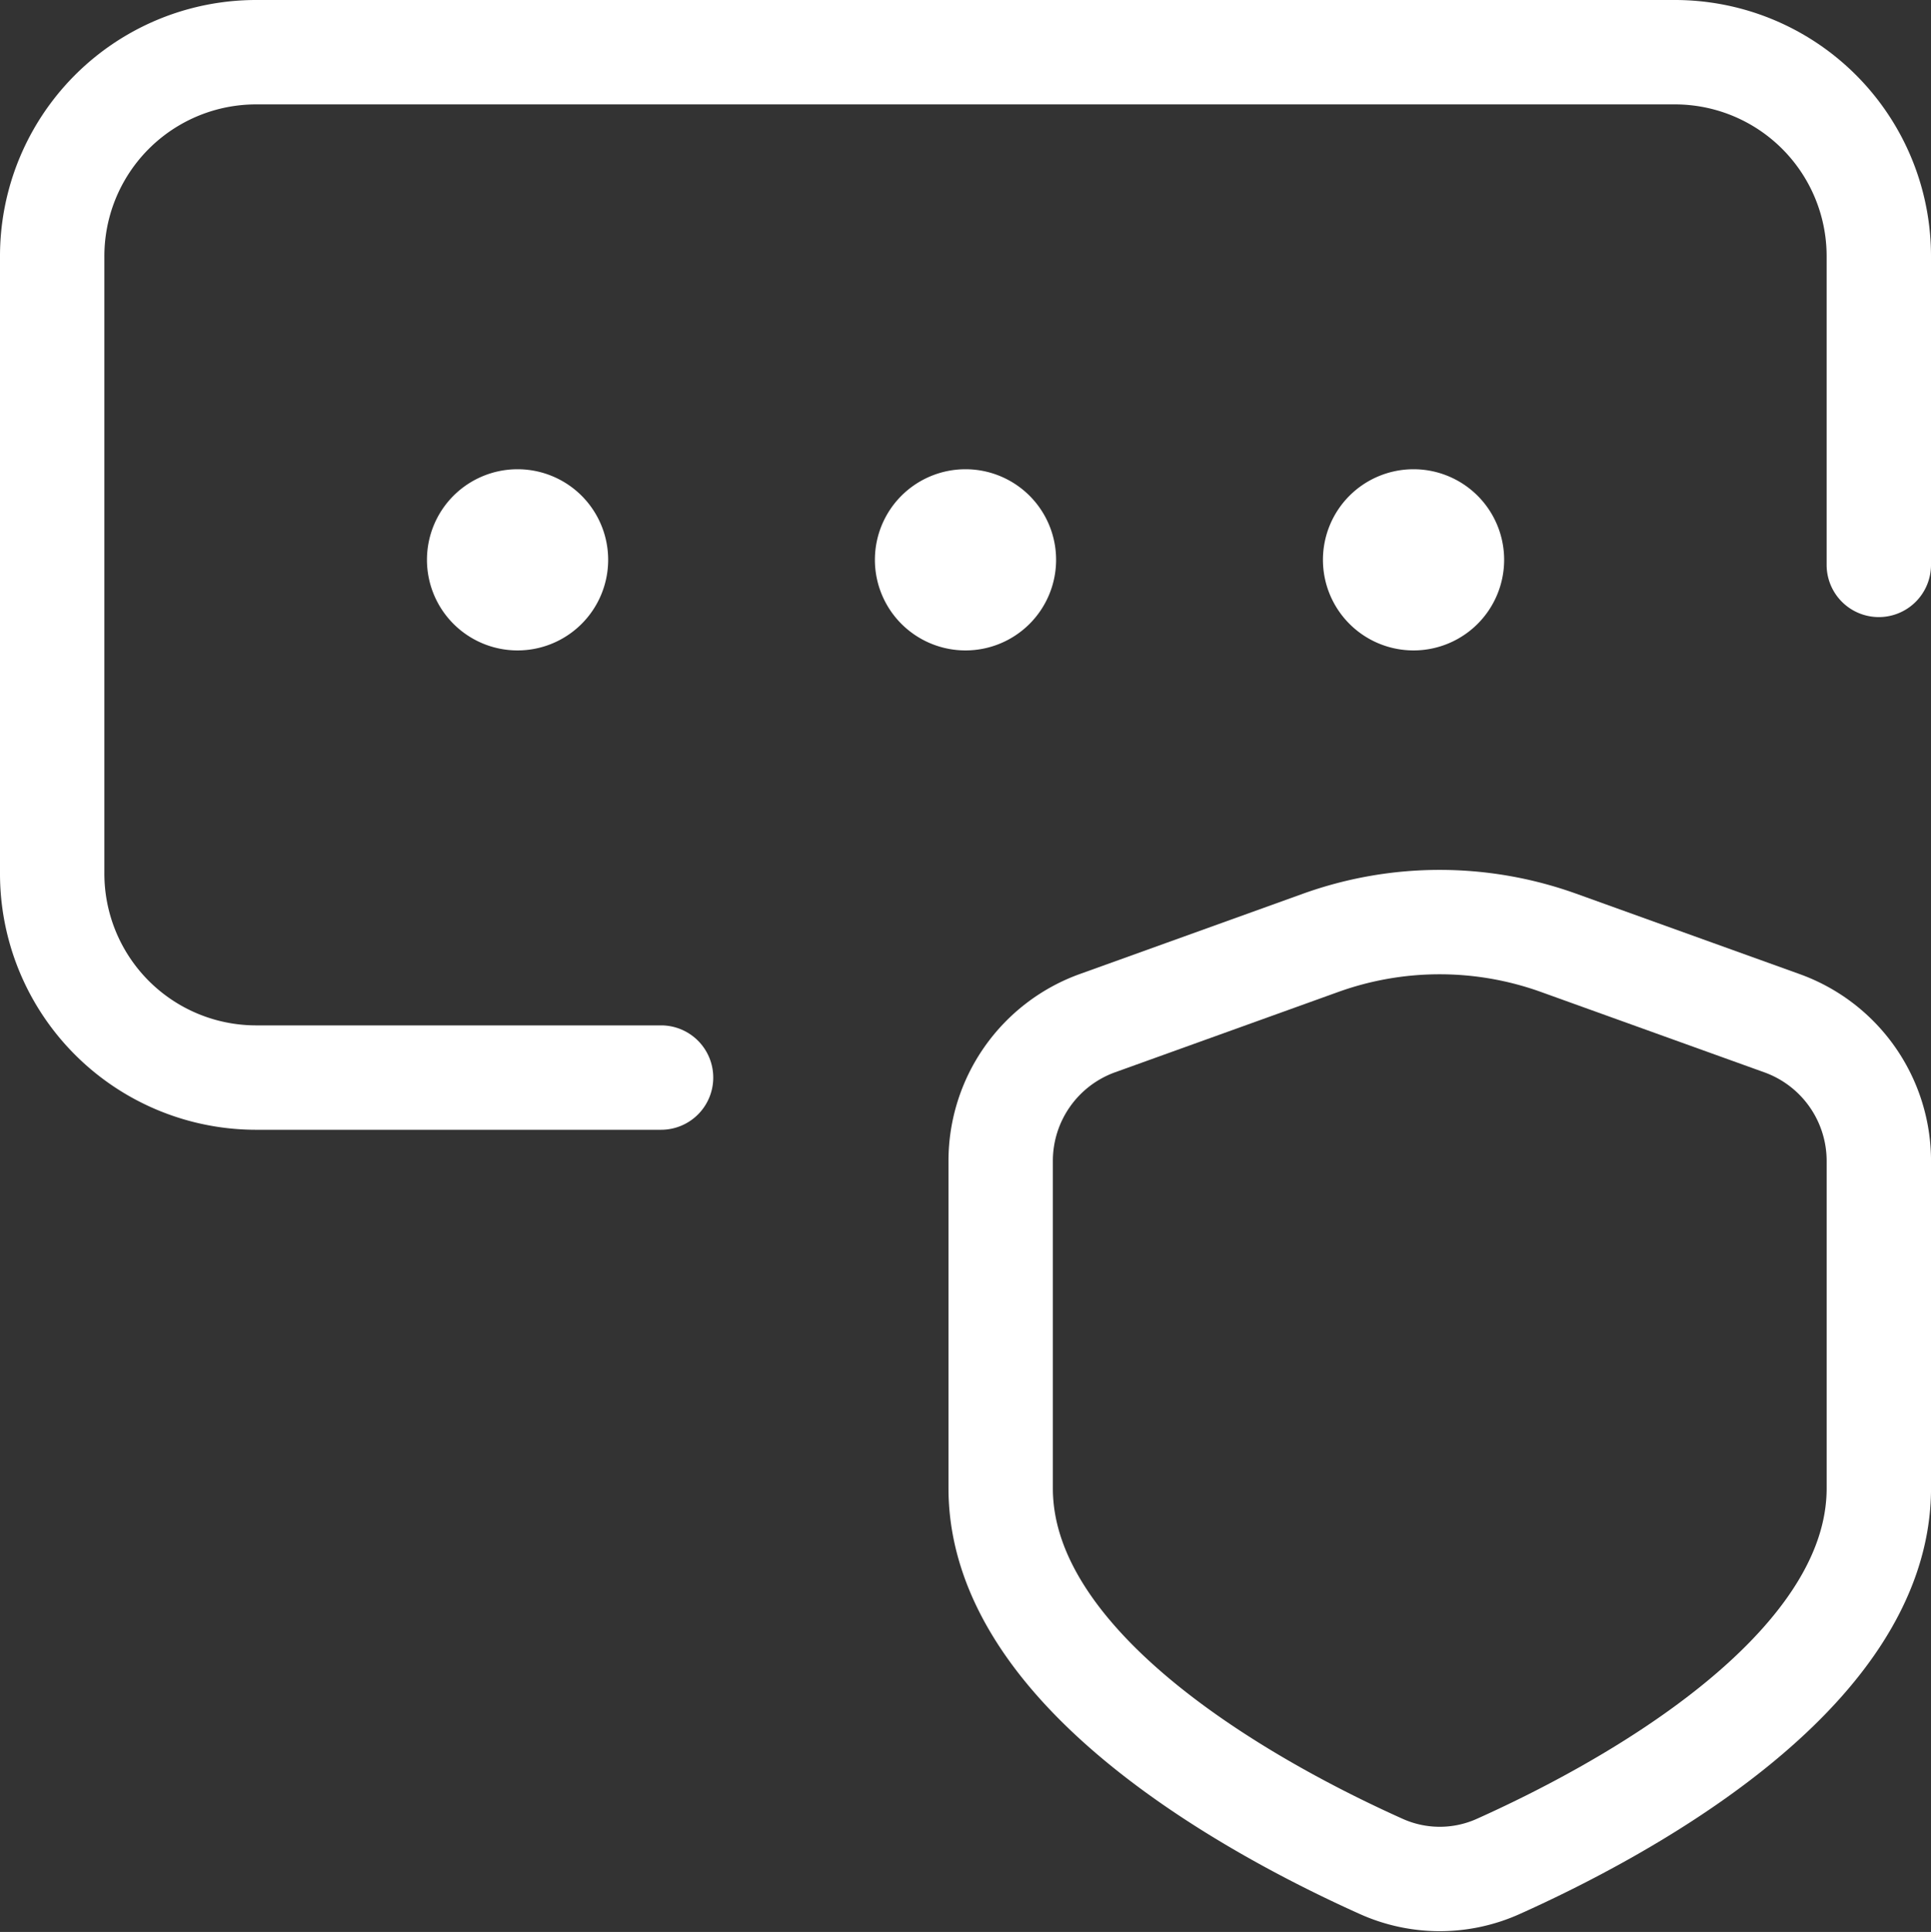 <svg xmlns="http://www.w3.org/2000/svg" width="74" height="74.027" viewBox="0 0 74 74.027">
  <rect x="0" y="0" width="74" height="74.027" fill="#333333" stroke="none"/>
  <g id="Group_128862" data-name="Group 128862" transform="translate(-1 -1)">
    <path id="Path_226215" data-name="Path 226215" d="M9.722,8.058a1.472,1.472,0,1,1-2.082,0,1.475,1.475,0,0,1,2.082,0" transform="translate(12.153 13.352)" fill="none" stroke="#fff" stroke-linecap="round" stroke-linejoin="round" stroke-width="4"/>
    <path id="Path_226216" data-name="Path 226216" d="M14.138,8.058a1.472,1.472,0,1,1-2.082,0,1.475,1.475,0,0,1,2.082,0" transform="translate(24.903 13.352)" fill="none" stroke="#fff" stroke-linecap="round" stroke-linejoin="round" stroke-width="4"/>
    <path id="Path_226217" data-name="Path 226217" d="M18.555,8.058a1.472,1.472,0,1,1-2.082,0,1.475,1.475,0,0,1,2.082,0" transform="translate(37.656 13.352)" fill="none" stroke="#fff" stroke-linecap="round" stroke-linejoin="round" stroke-width="4"/>
    <path id="Path_226218" data-name="Path 226218" d="M26.333,42.29H10.778A7.816,7.816,0,0,1,3,34.432V10.858A7.816,7.816,0,0,1,10.778,3H65.222A7.816,7.816,0,0,1,73,10.858V22.645" fill="none" stroke="#fff" stroke-linecap="round" stroke-linejoin="round" stroke-width="4"/>
    <path id="Path_226219" data-name="Path 226219" d="M12.435,33.361c0,7.131,9.987,12.427,14.573,14.486a5.464,5.464,0,0,0,4.507,0c4.585-2.059,14.573-7.355,14.573-14.486V20.82a5.61,5.61,0,0,0-3.709-5.277l-8.561-3.08a13.474,13.474,0,0,0-9.123,0L16.144,15.54a5.61,5.61,0,0,0-3.709,5.277Z" transform="translate(26.913 24.665)" fill="none" stroke="#fff" stroke-linecap="round" stroke-linejoin="round" stroke-width="4" fill-rule="evenodd"/>
  </g>
</svg>

